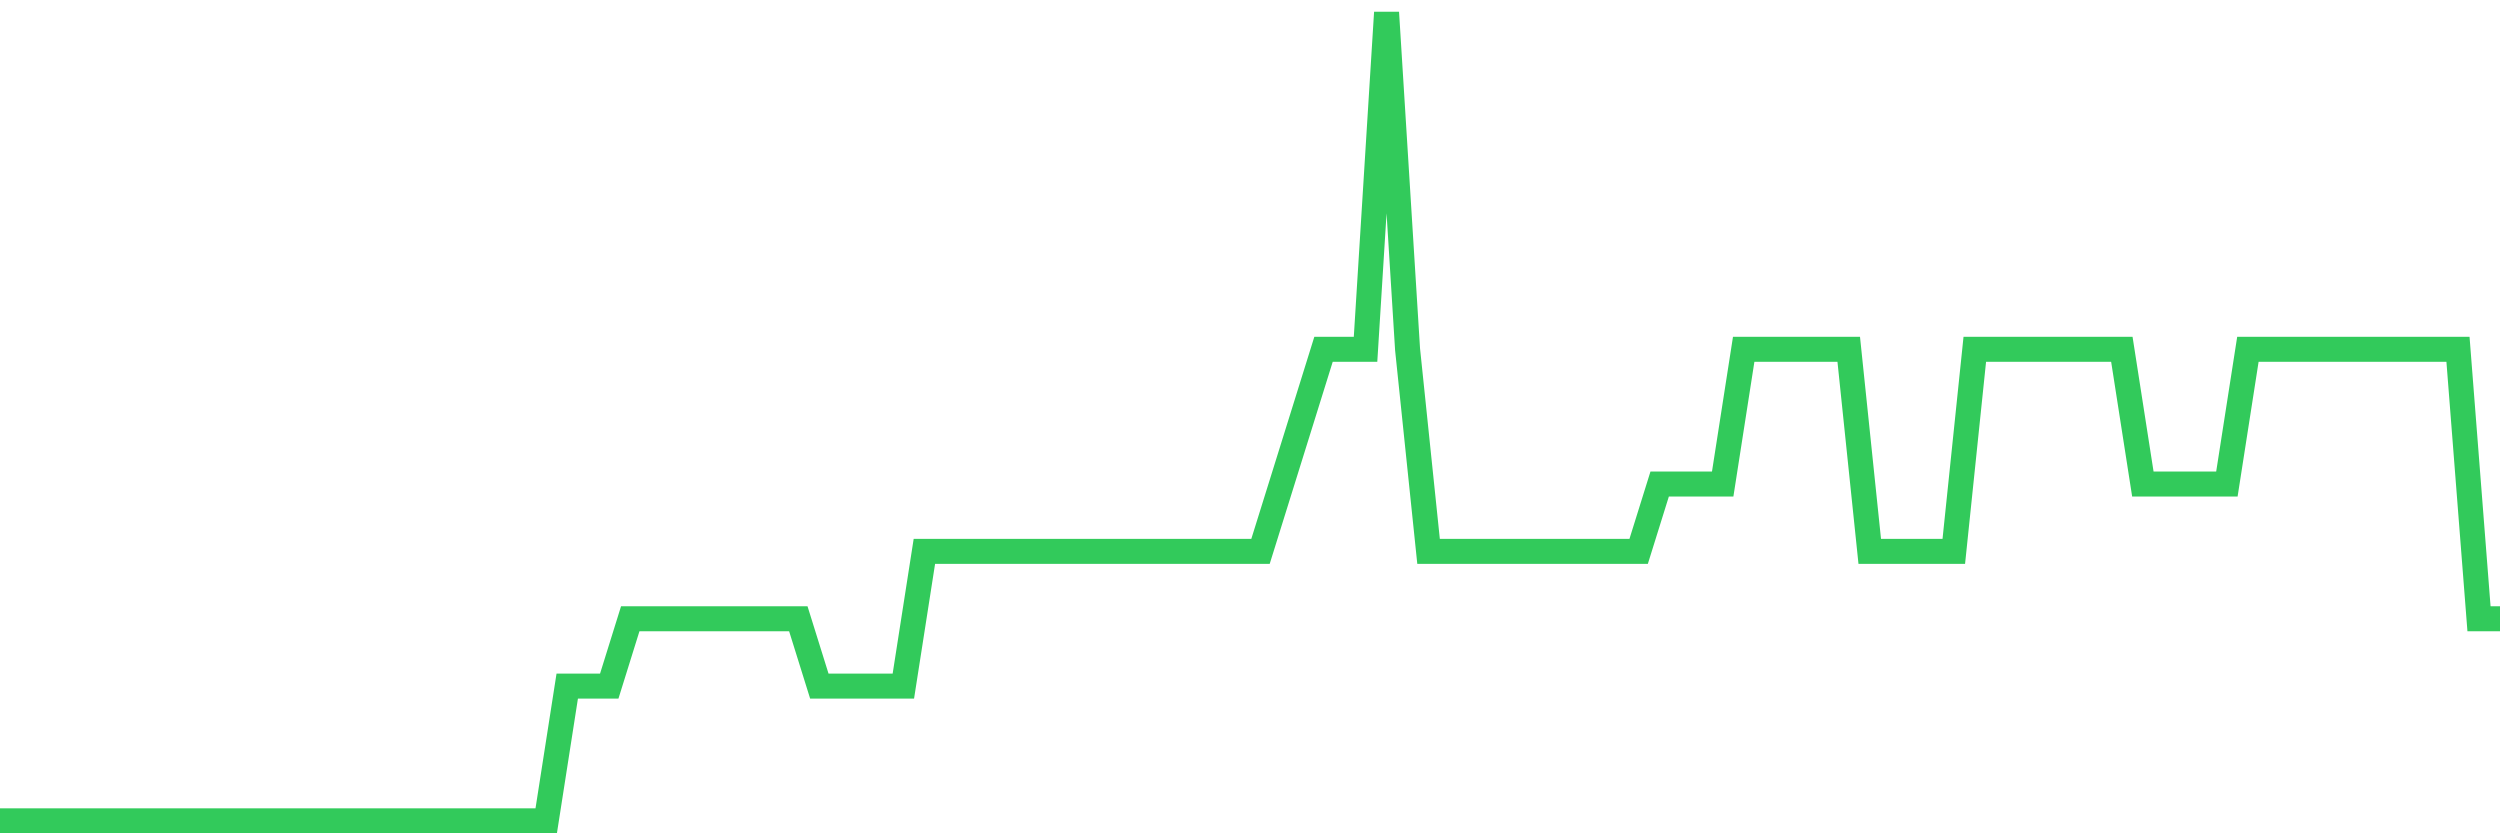<svg
  xmlns="http://www.w3.org/2000/svg"
  xmlns:xlink="http://www.w3.org/1999/xlink"
  width="120"
  height="40"
  viewBox="0 0 120 40"
  preserveAspectRatio="none"
>
  <polyline
    points="0,39.4 1.008,39.4 2.017,39.4 3.025,39.4 4.034,39.4 5.042,39.4 6.05,39.4 7.059,39.4 8.067,39.4 9.076,39.4 10.084,39.4 11.092,39.4 12.101,39.4 13.109,39.4 14.118,39.4 15.126,39.4 16.134,39.4 17.143,39.4 18.151,39.4 19.16,39.4 20.168,39.4 21.176,39.4 22.185,39.4 23.193,39.4 24.202,39.4 25.21,39.4 26.218,39.4 27.227,32.933 28.235,32.933 29.244,32.933 30.252,29.7 31.261,29.7 32.269,29.7 33.277,29.7 34.286,29.7 35.294,29.7 36.303,29.7 37.311,29.7 38.319,29.7 39.328,32.933 40.336,32.933 41.345,32.933 42.353,32.933 43.361,32.933 44.37,26.467 45.378,26.467 46.387,26.467 47.395,26.467 48.403,26.467 49.412,26.467 50.42,26.467 51.429,26.467 52.437,26.467 53.445,26.467 54.454,26.467 55.462,26.467 56.471,26.467 57.479,26.467 58.487,26.467 59.496,26.467 60.504,26.467 61.513,23.233 62.521,20 63.529,16.767 64.538,16.767 65.546,16.767 66.555,0.6 67.563,16.767 68.571,26.467 69.58,26.467 70.588,26.467 71.597,26.467 72.605,26.467 73.613,26.467 74.622,26.467 75.63,26.467 76.639,26.467 77.647,26.467 78.655,26.467 79.664,23.233 80.672,23.233 81.681,23.233 82.689,23.233 83.697,16.767 84.706,16.767 85.714,16.767 86.723,16.767 87.731,16.767 88.739,16.767 89.748,26.467 90.756,26.467 91.765,26.467 92.773,26.467 93.782,26.467 94.79,16.767 95.798,16.767 96.807,16.767 97.815,16.767 98.824,16.767 99.832,16.767 100.84,16.767 101.849,16.767 102.857,23.233 103.866,23.233 104.874,23.233 105.882,23.233 106.891,23.233 107.899,16.767 108.908,16.767 109.916,16.767 110.924,16.767 111.933,16.767 112.941,16.767 113.95,16.767 114.958,16.767 115.966,16.767 116.975,16.767 117.983,16.767 118.992,29.7 120,29.7"
    fill="none"
    stroke="#32ca5b"
    stroke-width="1.2"
  >
  </polyline>
</svg>